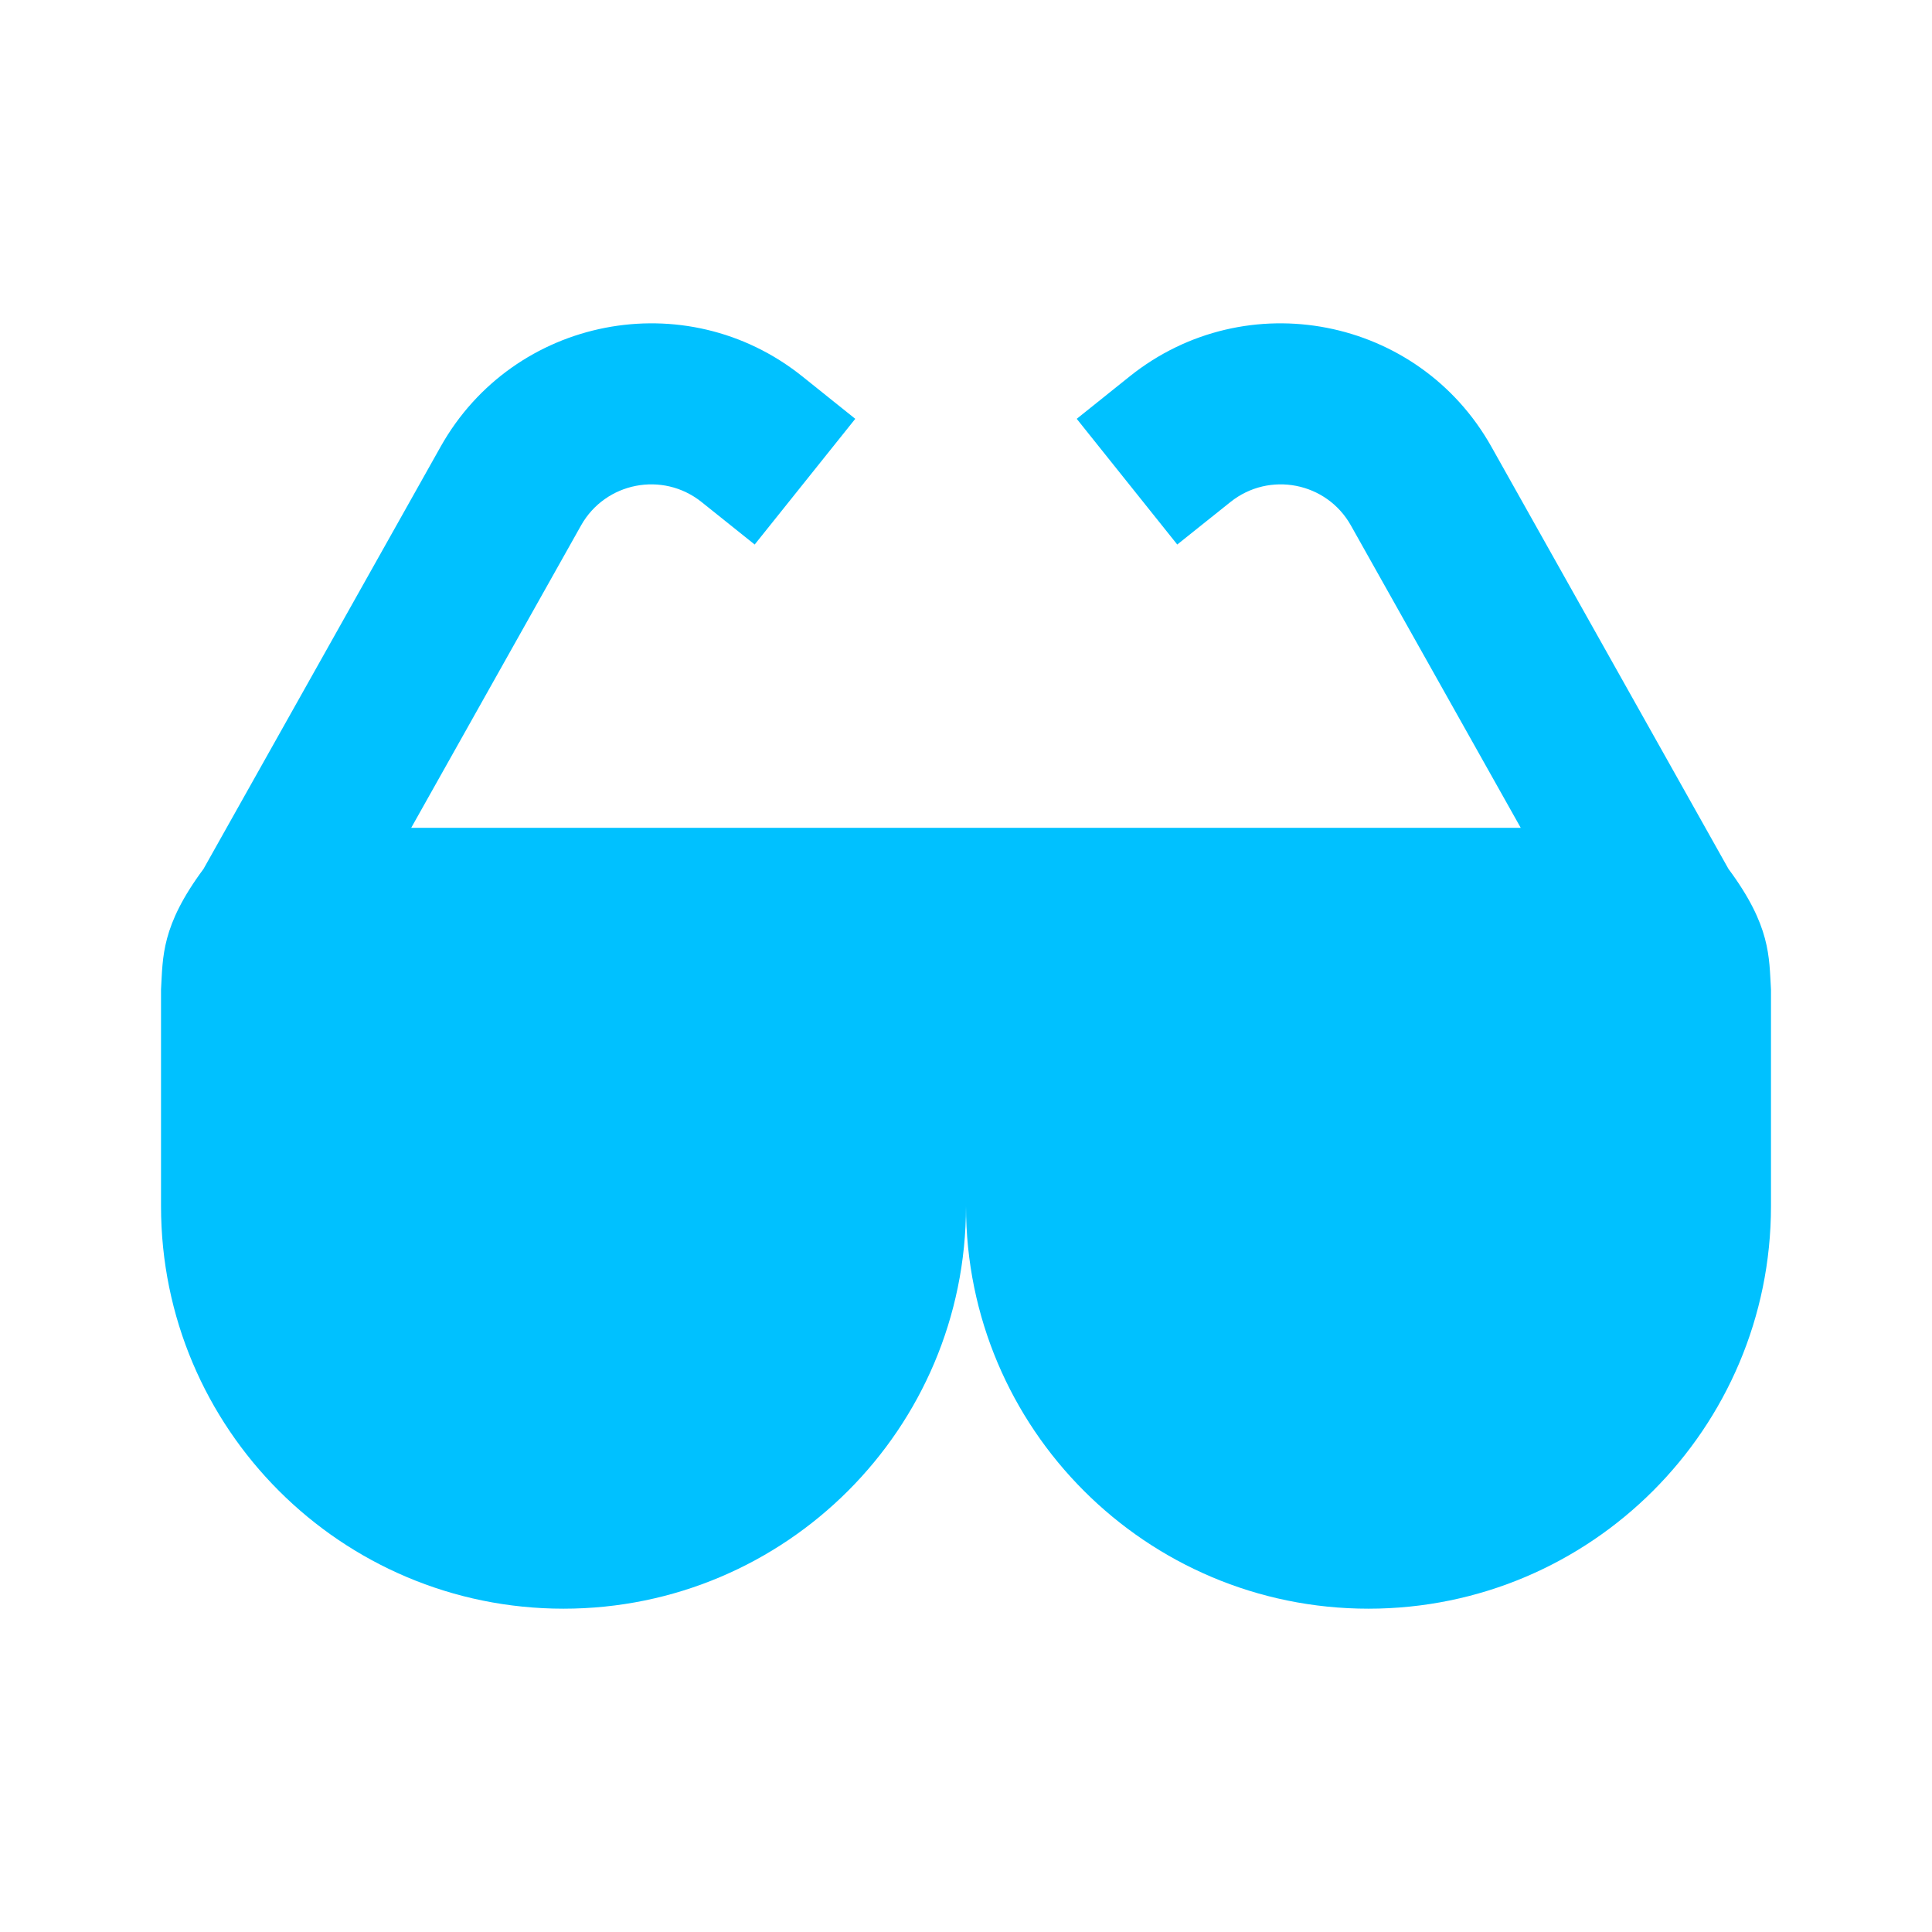 <?xml version="1.0" encoding="UTF-8"?> <svg xmlns="http://www.w3.org/2000/svg" width="32" height="32" viewBox="0 0 32 32" fill="none"><path d="M29.333 16.388V19.978C29.333 23.66 26.348 26.645 22.666 26.645C18.985 26.645 16 23.66 16 19.978C16 23.66 13.015 26.645 9.333 26.645C5.651 26.645 2.667 23.66 2.667 19.978V16.388C2.699 15.85 2.667 15.34 3.371 14.392L7.299 7.397C8.508 5.245 11.358 4.691 13.286 6.232L14.166 6.937L12.5 9.019L11.62 8.315C10.977 7.801 10.027 7.986 9.624 8.703L6.811 13.711H25.188L22.375 8.703C21.973 7.986 21.023 7.801 20.38 8.315L19.499 9.019L17.834 6.937L18.714 6.232C20.642 4.691 23.492 5.245 24.701 7.397L28.629 14.392C29.333 15.34 29.3 15.85 29.333 16.388Z" fill="#00C1FF"></path></svg> 
